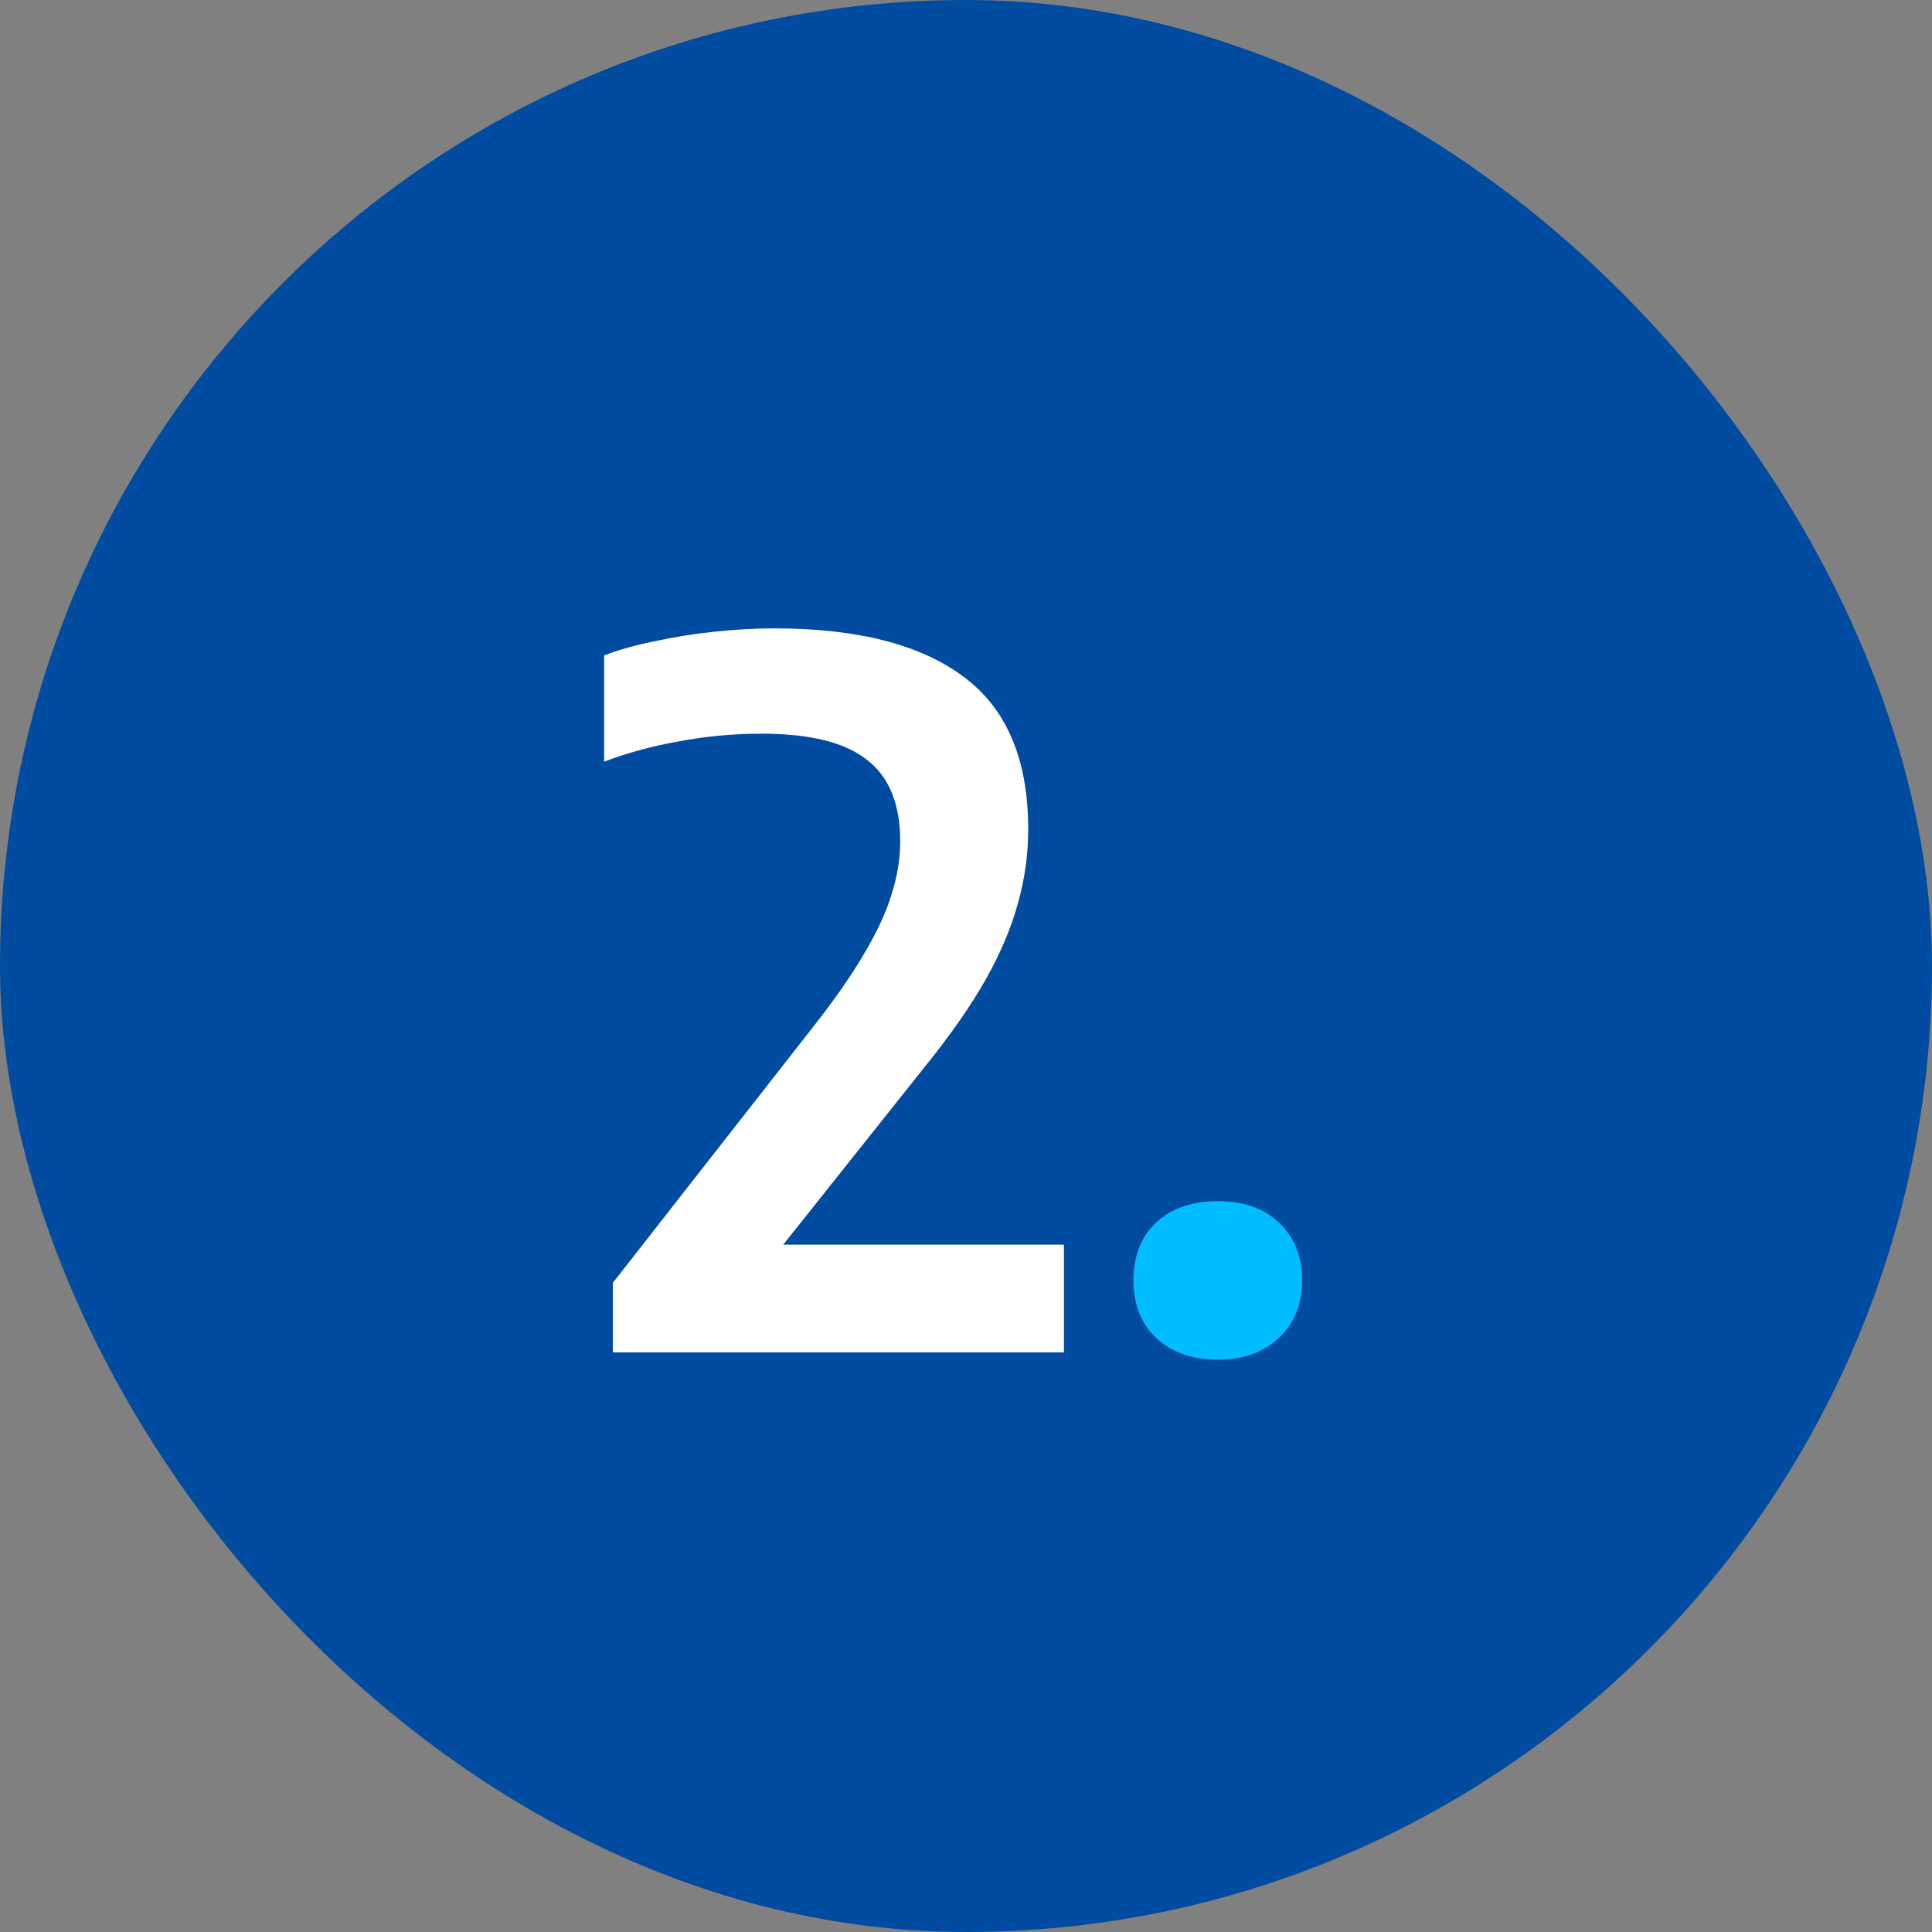 <svg xmlns="http://www.w3.org/2000/svg" width="60" height="60" viewBox="0 0 60 60" fill="none"><rect x="0" y="0" width="60" height="60" fill="#808080" stroke="none"/><rect width="60" height="60" rx="30" fill="#014CA0"></rect><path d="M19.032 42V39.84L25.242 31.905C25.912 31.055 26.442 30.295 26.832 29.625C27.232 28.955 27.517 28.34 27.687 27.78C27.867 27.22 27.957 26.67 27.957 26.13C27.957 24.97 27.612 24.125 26.922 23.595C26.242 23.055 25.152 22.785 23.652 22.785C22.782 22.785 21.922 22.865 21.072 23.025C20.232 23.175 19.462 23.385 18.762 23.655V20.355C19.202 20.185 19.717 20.04 20.307 19.92C20.897 19.79 21.517 19.69 22.167 19.62C22.817 19.55 23.447 19.515 24.057 19.515C26.627 19.515 28.582 20.015 29.922 21.015C31.262 22.005 31.932 23.585 31.932 25.755C31.932 26.525 31.827 27.285 31.617 28.035C31.417 28.785 31.082 29.58 30.612 30.42C30.142 31.25 29.502 32.165 28.692 33.165L23.487 39.705L23.337 38.655H33.042V42H19.032Z" fill="white"></path><path d="M37.827 42.225C37.036 42.225 36.401 42.005 35.922 41.565C35.441 41.125 35.202 40.525 35.202 39.765C35.202 39.005 35.437 38.405 35.907 37.965C36.377 37.525 37.017 37.305 37.827 37.305C38.627 37.305 39.261 37.53 39.731 37.98C40.202 38.43 40.437 39.025 40.437 39.765C40.437 40.505 40.197 41.1 39.717 41.55C39.236 42 38.606 42.225 37.827 42.225Z" fill="#01BCFF"></path></svg>